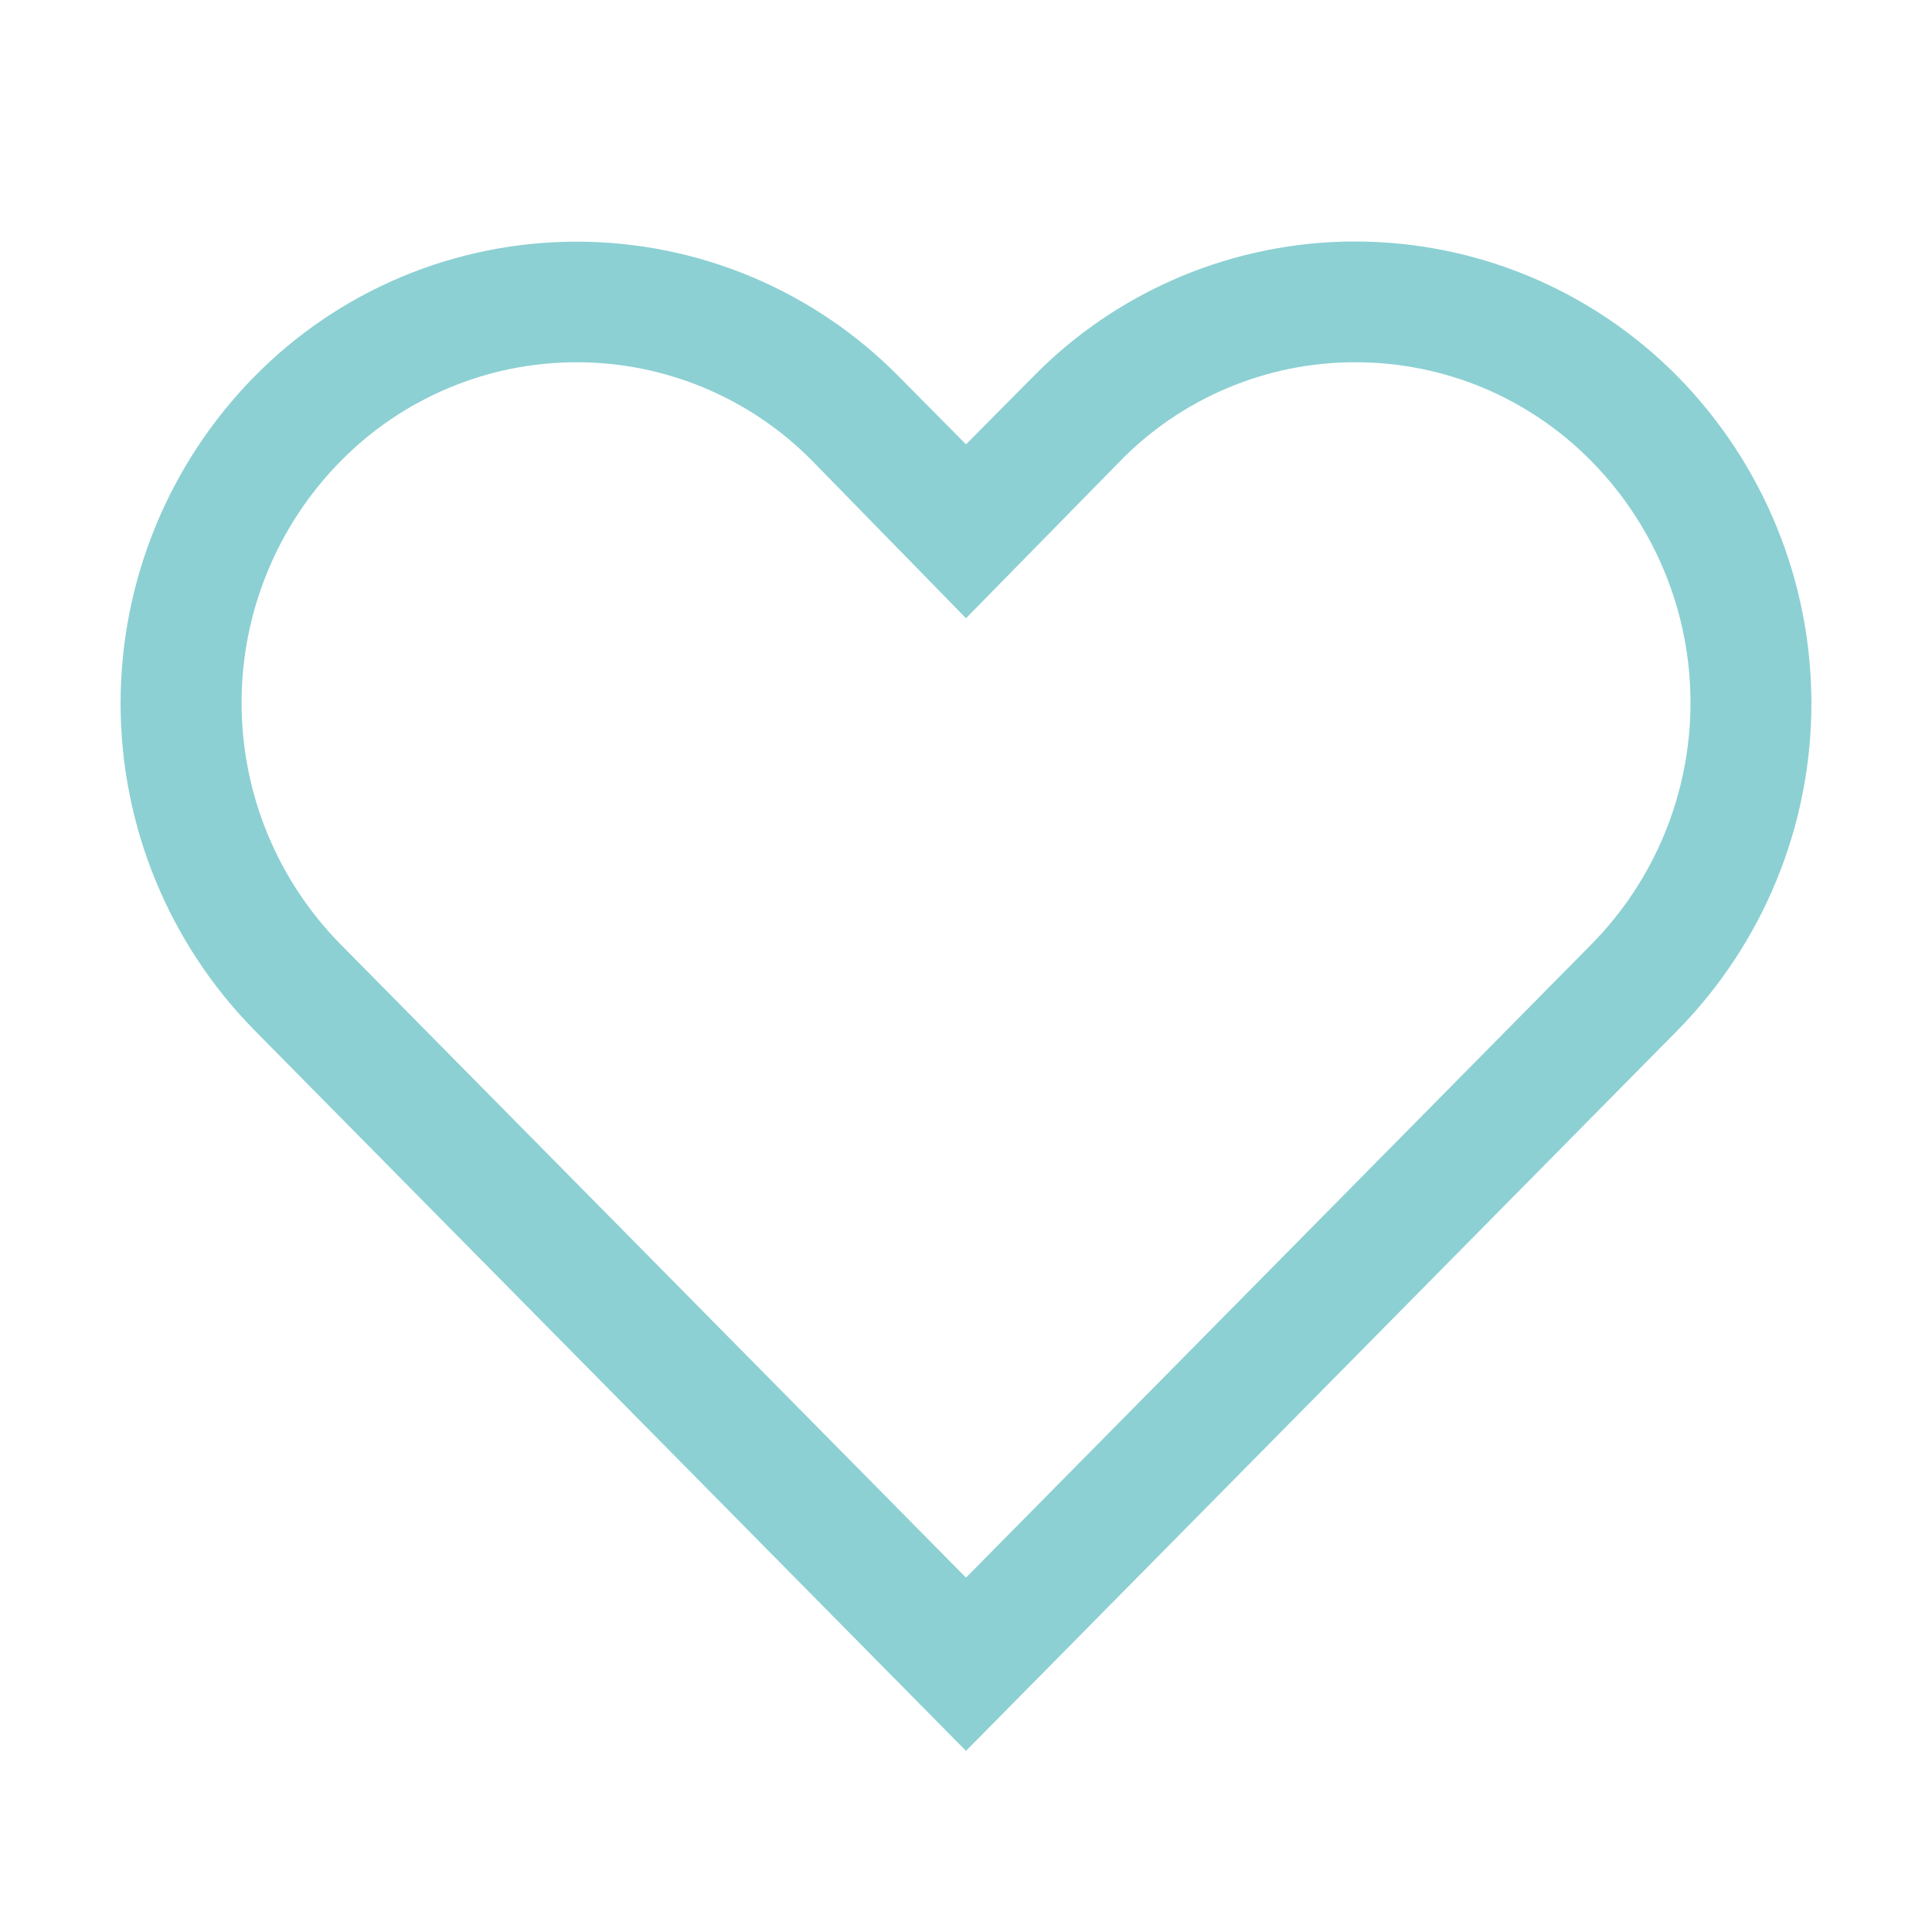 <svg width="24" height="24" viewBox="0 0 24 24" fill="none" xmlns="http://www.w3.org/2000/svg">
<path d="M16.838 4.5C17.384 4.5 17.924 4.608 18.428 4.819C18.931 5.031 19.388 5.34 19.77 5.73C20.558 6.53 21 7.607 21 8.73C21 9.853 20.558 10.93 19.77 11.73L12 19.598L4.23 11.73C3.442 10.93 3.001 9.853 3.001 8.73C3.001 7.607 3.442 6.53 4.23 5.73C4.613 5.34 5.069 5.031 5.573 4.82C6.076 4.608 6.617 4.5 7.163 4.5C7.709 4.5 8.249 4.608 8.753 4.82C9.256 5.031 9.713 5.34 10.095 5.73L12 7.68L13.898 5.745C14.279 5.35 14.736 5.037 15.241 4.823C15.746 4.609 16.289 4.499 16.838 4.5ZM16.838 3C16.092 2.999 15.353 3.148 14.666 3.436C13.978 3.725 13.355 4.147 12.833 4.68L12 5.52L11.168 4.68C10.645 4.148 10.021 3.726 9.334 3.438C8.646 3.15 7.908 3.002 7.163 3.002C6.417 3.002 5.679 3.15 4.991 3.438C4.304 3.726 3.68 4.148 3.158 4.68C2.094 5.763 1.498 7.22 1.498 8.738C1.498 10.255 2.094 11.712 3.158 12.795L12 21.75L20.843 12.795C21.906 11.712 22.502 10.255 22.502 8.738C22.502 7.22 21.906 5.763 20.843 4.68C20.32 4.149 19.696 3.726 19.009 3.438C18.321 3.149 17.583 3.001 16.838 3Z" fill="#8CD0D3"/>
</svg>
